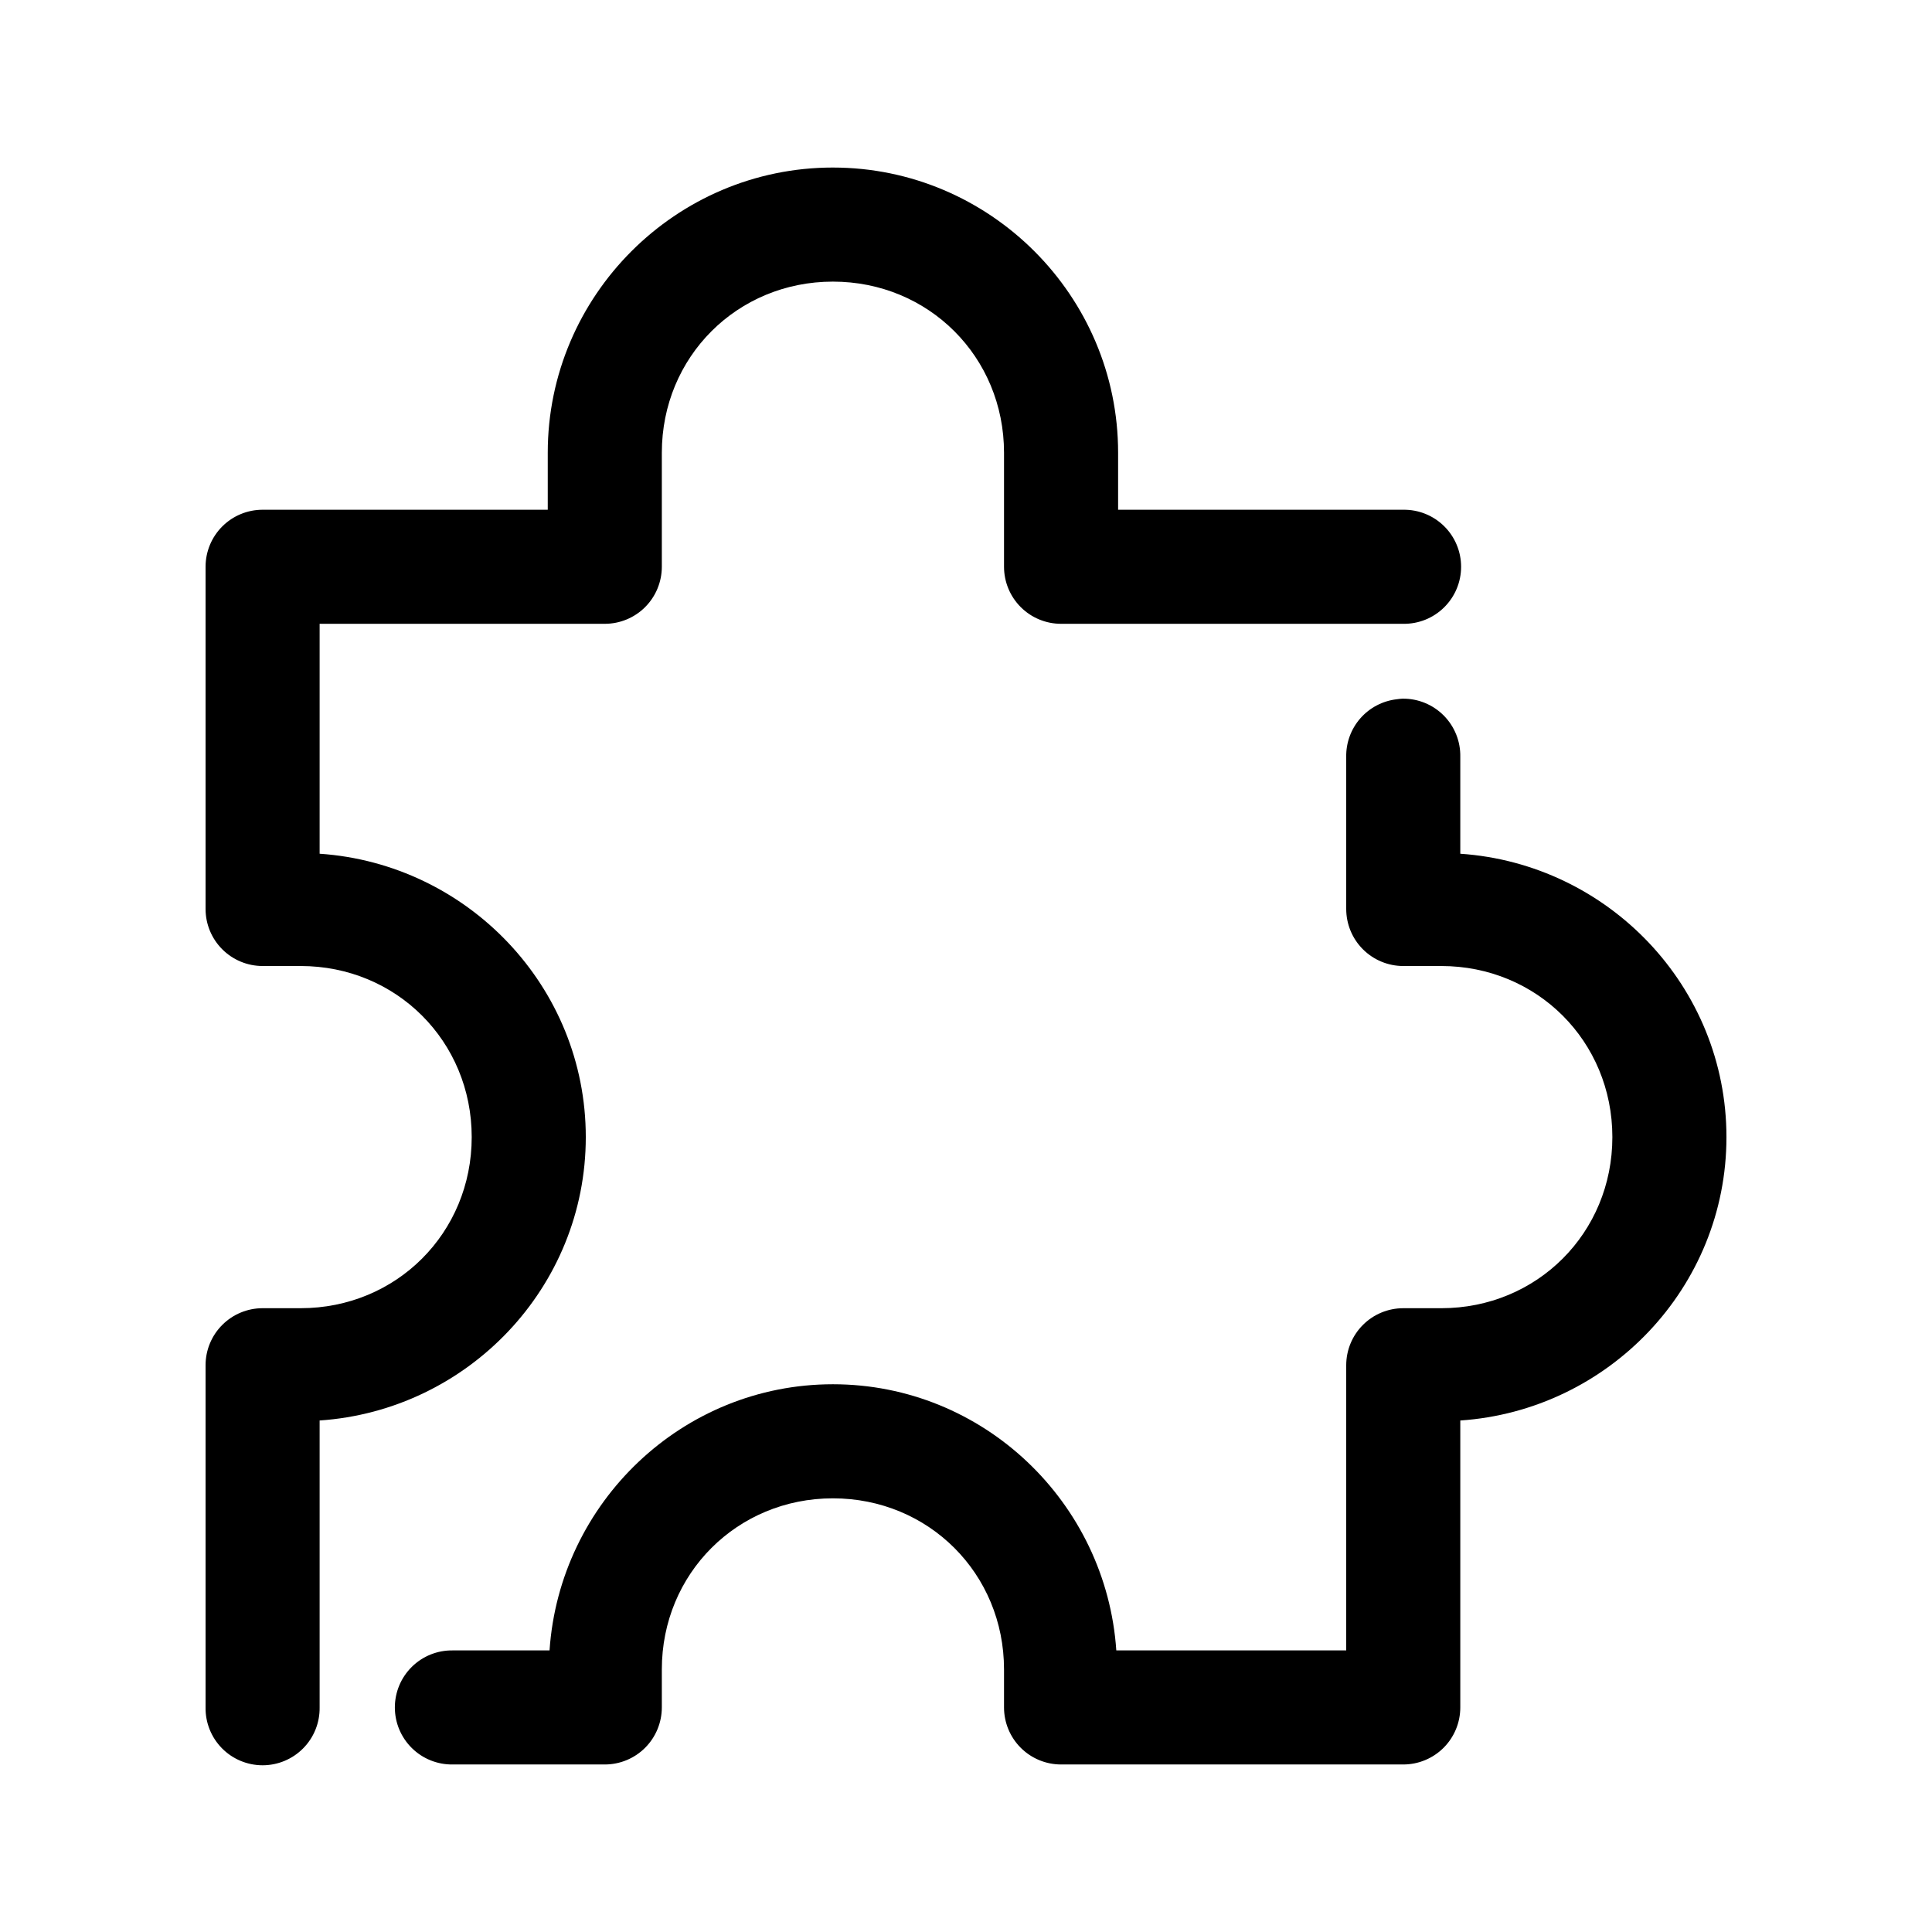 <?xml version="1.0" encoding="UTF-8"?>
<!-- Uploaded to: SVG Repo, www.svgrepo.com, Generator: SVG Repo Mixer Tools -->
<svg fill="#000000" width="800px" height="800px" version="1.1" viewBox="144 144 512 512" xmlns="http://www.w3.org/2000/svg">
 <path d="m364.73 188.4c-41.605 0-75.57 33.965-75.57 75.57v15.117h-75.57c-4.008 0-7.852 1.59-10.688 4.426-2.836 2.836-4.426 6.68-4.426 10.688v90.684c0 4.012 1.59 7.856 4.426 10.688 2.836 2.836 6.68 4.43 10.688 4.43h10.074c25.383 0 45.344 19.961 45.344 45.34 0 25.383-19.961 45.344-45.344 45.344h-10.074c-4.008 0-7.852 1.594-10.688 4.43-2.836 2.832-4.426 6.676-4.426 10.684v90.688c-0.059 4.047 1.508 7.945 4.348 10.828 2.84 2.879 6.719 4.5 10.766 4.5s7.922-1.621 10.762-4.5c2.844-2.883 4.41-6.781 4.352-10.828v-76.043c39.219-2.668 70.535-35.227 70.535-75.102 0-39.871-31.316-72.43-70.535-75.098v-60.93h75.57c4.008 0 7.856-1.594 10.688-4.426 2.836-2.836 4.426-6.68 4.43-10.688v-30.23c0-25.379 19.961-45.34 45.34-45.34 25.383 0 45.344 19.961 45.344 45.34v30.23c0 4.008 1.594 7.852 4.43 10.688 2.832 2.832 6.676 4.426 10.684 4.426h90.688c4.047 0.059 7.945-1.508 10.824-4.352 2.883-2.84 4.504-6.715 4.504-10.762s-1.621-7.926-4.504-10.766c-2.879-2.84-6.777-4.406-10.824-4.348h-75.57v-15.117c0-41.605-33.969-75.57-75.574-75.57zm150.99 140.75c-0.527 0.027-1.055 0.078-1.574 0.16-3.731 0.43-7.164 2.231-9.641 5.055-2.473 2.82-3.809 6.465-3.742 10.215v40.305c0 4.012 1.59 7.856 4.426 10.688 2.836 2.836 6.68 4.43 10.688 4.43h10.074c25.383 0 45.344 19.961 45.344 45.34 0 25.383-19.961 45.344-45.344 45.344h-10.074c-4.008 0-7.852 1.594-10.688 4.43-2.836 2.832-4.426 6.676-4.426 10.684v75.574h-60.93c-2.668-39.223-35.227-70.535-75.102-70.535-39.871 0-72.434 31.312-75.098 70.535h-25.664c-4.043-0.059-7.945 1.508-10.824 4.348-2.883 2.844-4.504 6.719-4.504 10.766s1.621 7.922 4.504 10.762c2.879 2.844 6.781 4.41 10.824 4.352h40.305c4.008 0 7.856-1.594 10.688-4.426 2.836-2.836 4.426-6.68 4.43-10.688v-10.078c0-25.379 19.961-45.34 45.34-45.34 25.383 0 45.344 19.961 45.344 45.34v10.078c0 4.008 1.594 7.852 4.43 10.688 2.832 2.832 6.676 4.426 10.684 4.426h90.688c4.008 0 7.852-1.594 10.688-4.426 2.832-2.836 4.426-6.68 4.426-10.688v-76.043c39.223-2.668 70.535-35.227 70.535-75.102 0-39.871-31.312-72.43-70.535-75.098v-25.664c0.086-4.09-1.492-8.039-4.367-10.945-2.879-2.91-6.812-4.527-10.902-4.484z"/>
</svg>